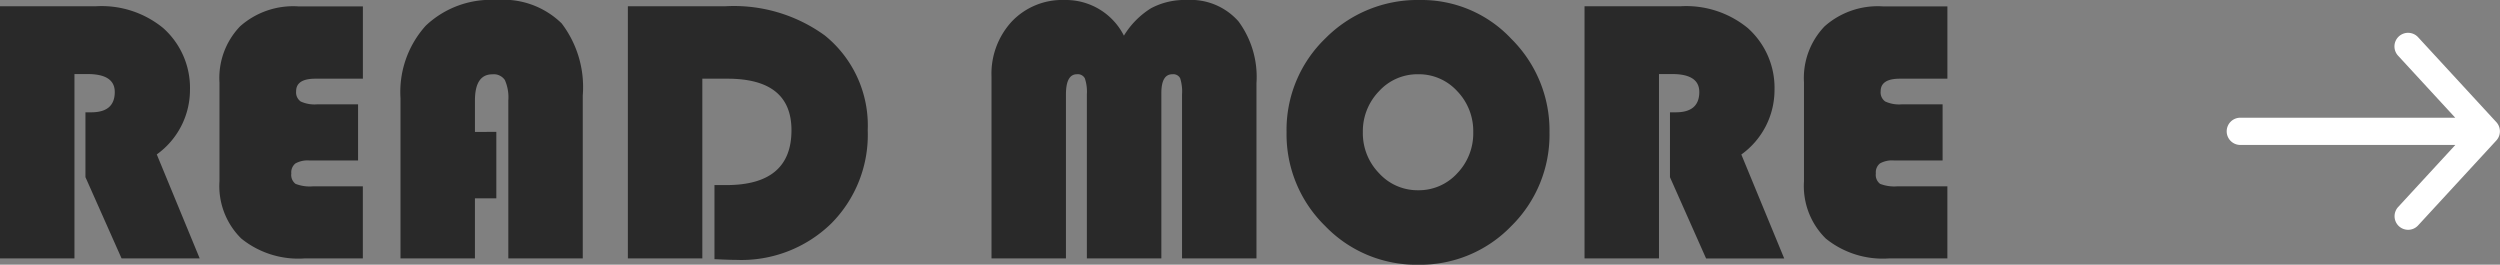 <svg id="コンポーネント_23_44" data-name="コンポーネント 23 – 44" xmlns="http://www.w3.org/2000/svg" width="132.225" height="14" viewBox="0 0 132.225 14">
  <rect x="0" y="0" width="132.225" height="14" fill="#808080" stroke="none"/>
  <g id="グループ_1764" data-name="グループ 1764" transform="translate(-37 -4.638)">
    <path id="合体_47" data-name="合体 47" d="M478.223,155.273a.72.72,0,0,1-.04-1.018h0l3.023-3.281H469.833a.72.72,0,0,1-.72-.72h0a.72.72,0,0,1,.72-.72H481.2l-3.023-3.281a.72.72,0,0,1,.04-1.018h0a.721.721,0,0,1,1.019.041l4.136,4.489a.719.719,0,0,1,0,.976l-4.136,4.489a.714.714,0,0,1-.525.232A.722.722,0,0,1,478.223,155.273Z" transform="translate(-314.343 -138.67)" fill="#fff"/>
  </g>
  <path id="パス_22038" data-name="パス 22038" d="M5.276-9.744V.006H1.338V-13.33H6.391A5.138,5.138,0,0,1,9.97-12.177,4.233,4.233,0,0,1,11.386-8.9,4.2,4.2,0,0,1,9.63-5.495L11.9.006H7.768l-1.911-4.3V-7.722h.31q1.241,0,1.241-1.075,0-.948-1.435-.948Zm15,1.6v2.97h-2.57a1.319,1.319,0,0,0-.742.156.6.6,0,0,0-.218.528.591.591,0,0,0,.223.552,2.055,2.055,0,0,0,.912.132h2.648V.006H17.438A4.792,4.792,0,0,1,14.1-1.045a3.893,3.893,0,0,1-1.154-3.033V-9.3a3.939,3.939,0,0,1,1.091-2.97,4.234,4.234,0,0,1,3.07-1.055h3.424V-9.5H18.02Q17-9.5,17-8.836a.588.588,0,0,0,.242.542,1.749,1.749,0,0,0,.863.151Zm7.313,1.456v3.517H26.457V.006H22.52v-8.48A5.238,5.238,0,0,1,23.853-12.3,5.005,5.005,0,0,1,27.6-13.662a4.413,4.413,0,0,1,3.443,1.236A5.561,5.561,0,0,1,32.16-8.611V.006H28.223V-8.347a2.253,2.253,0,0,0-.184-1.084.708.708,0,0,0-.66-.3q-.921,0-.921,1.387v1.661ZM38.484-9.5V.006H34.546V-13.33h5.131a8.19,8.19,0,0,1,5.286,1.544,6.119,6.119,0,0,1,2.269,5.012,6.644,6.644,0,0,1-1.94,4.943A6.808,6.808,0,0,1,40.3.084q-.359,0-1.174-.039V-3.873h.63q3.443,0,3.443-2.9Q43.2-9.5,39.813-9.5ZM53.779.006V-9.608a4.068,4.068,0,0,1,1.077-2.921,3.679,3.679,0,0,1,2.793-1.133,3.443,3.443,0,0,1,3.133,1.886,4.388,4.388,0,0,1,1.435-1.451,3.783,3.783,0,0,1,1.891-.435,3.369,3.369,0,0,1,2.735,1.133,4.95,4.95,0,0,1,.95,3.263V.006H63.856V-8.67a2.306,2.306,0,0,0-.1-.855.412.412,0,0,0-.412-.21q-.582,0-.582,1V.006H58.822V-8.67a2.213,2.213,0,0,0-.107-.85.42.42,0,0,0-.417-.215q-.582,0-.582,1.065V.006ZM76.454-13.662A6.5,6.5,0,0,1,81.279-11.6a6.814,6.814,0,0,1,2.012,4.934A6.781,6.781,0,0,1,81.265-1.7,6.682,6.682,0,0,1,76.338.338a6.676,6.676,0,0,1-4.917-2.052,6.774,6.774,0,0,1-2.037-4.953,6.72,6.72,0,0,1,2.051-4.963A6.859,6.859,0,0,1,76.454-13.662Zm-.116,3.927a2.744,2.744,0,0,0-2.066.9,3.036,3.036,0,0,0-.853,2.169A3.027,3.027,0,0,0,74.277-4.5a2.749,2.749,0,0,0,2.061.9,2.747,2.747,0,0,0,2.071-.894,3.041,3.041,0,0,0,.849-2.174,3.041,3.041,0,0,0-.849-2.174A2.747,2.747,0,0,0,76.338-9.735Zm12.744-.01V.006H85.144V-13.33H90.2a5.138,5.138,0,0,1,3.579,1.153A4.233,4.233,0,0,1,95.192-8.9a4.2,4.2,0,0,1-1.755,3.41l2.269,5.5H91.574l-1.911-4.3V-7.722h.31q1.241,0,1.241-1.075,0-.948-1.435-.948Zm15,1.6v2.97h-2.57a1.319,1.319,0,0,0-.742.156.6.6,0,0,0-.218.528.591.591,0,0,0,.223.552,2.055,2.055,0,0,0,.912.132h2.648V.006h-3.094a4.792,4.792,0,0,1-3.336-1.05,3.893,3.893,0,0,1-1.154-3.033V-9.3a3.939,3.939,0,0,1,1.091-2.97,4.234,4.234,0,0,1,3.07-1.055h3.424V-9.5h-2.512q-1.018,0-1.018.664a.588.588,0,0,0,.242.542,1.749,1.749,0,0,0,.863.151Z" transform="translate(-1.338 13.662)" fill="#292929"/>
</svg>
